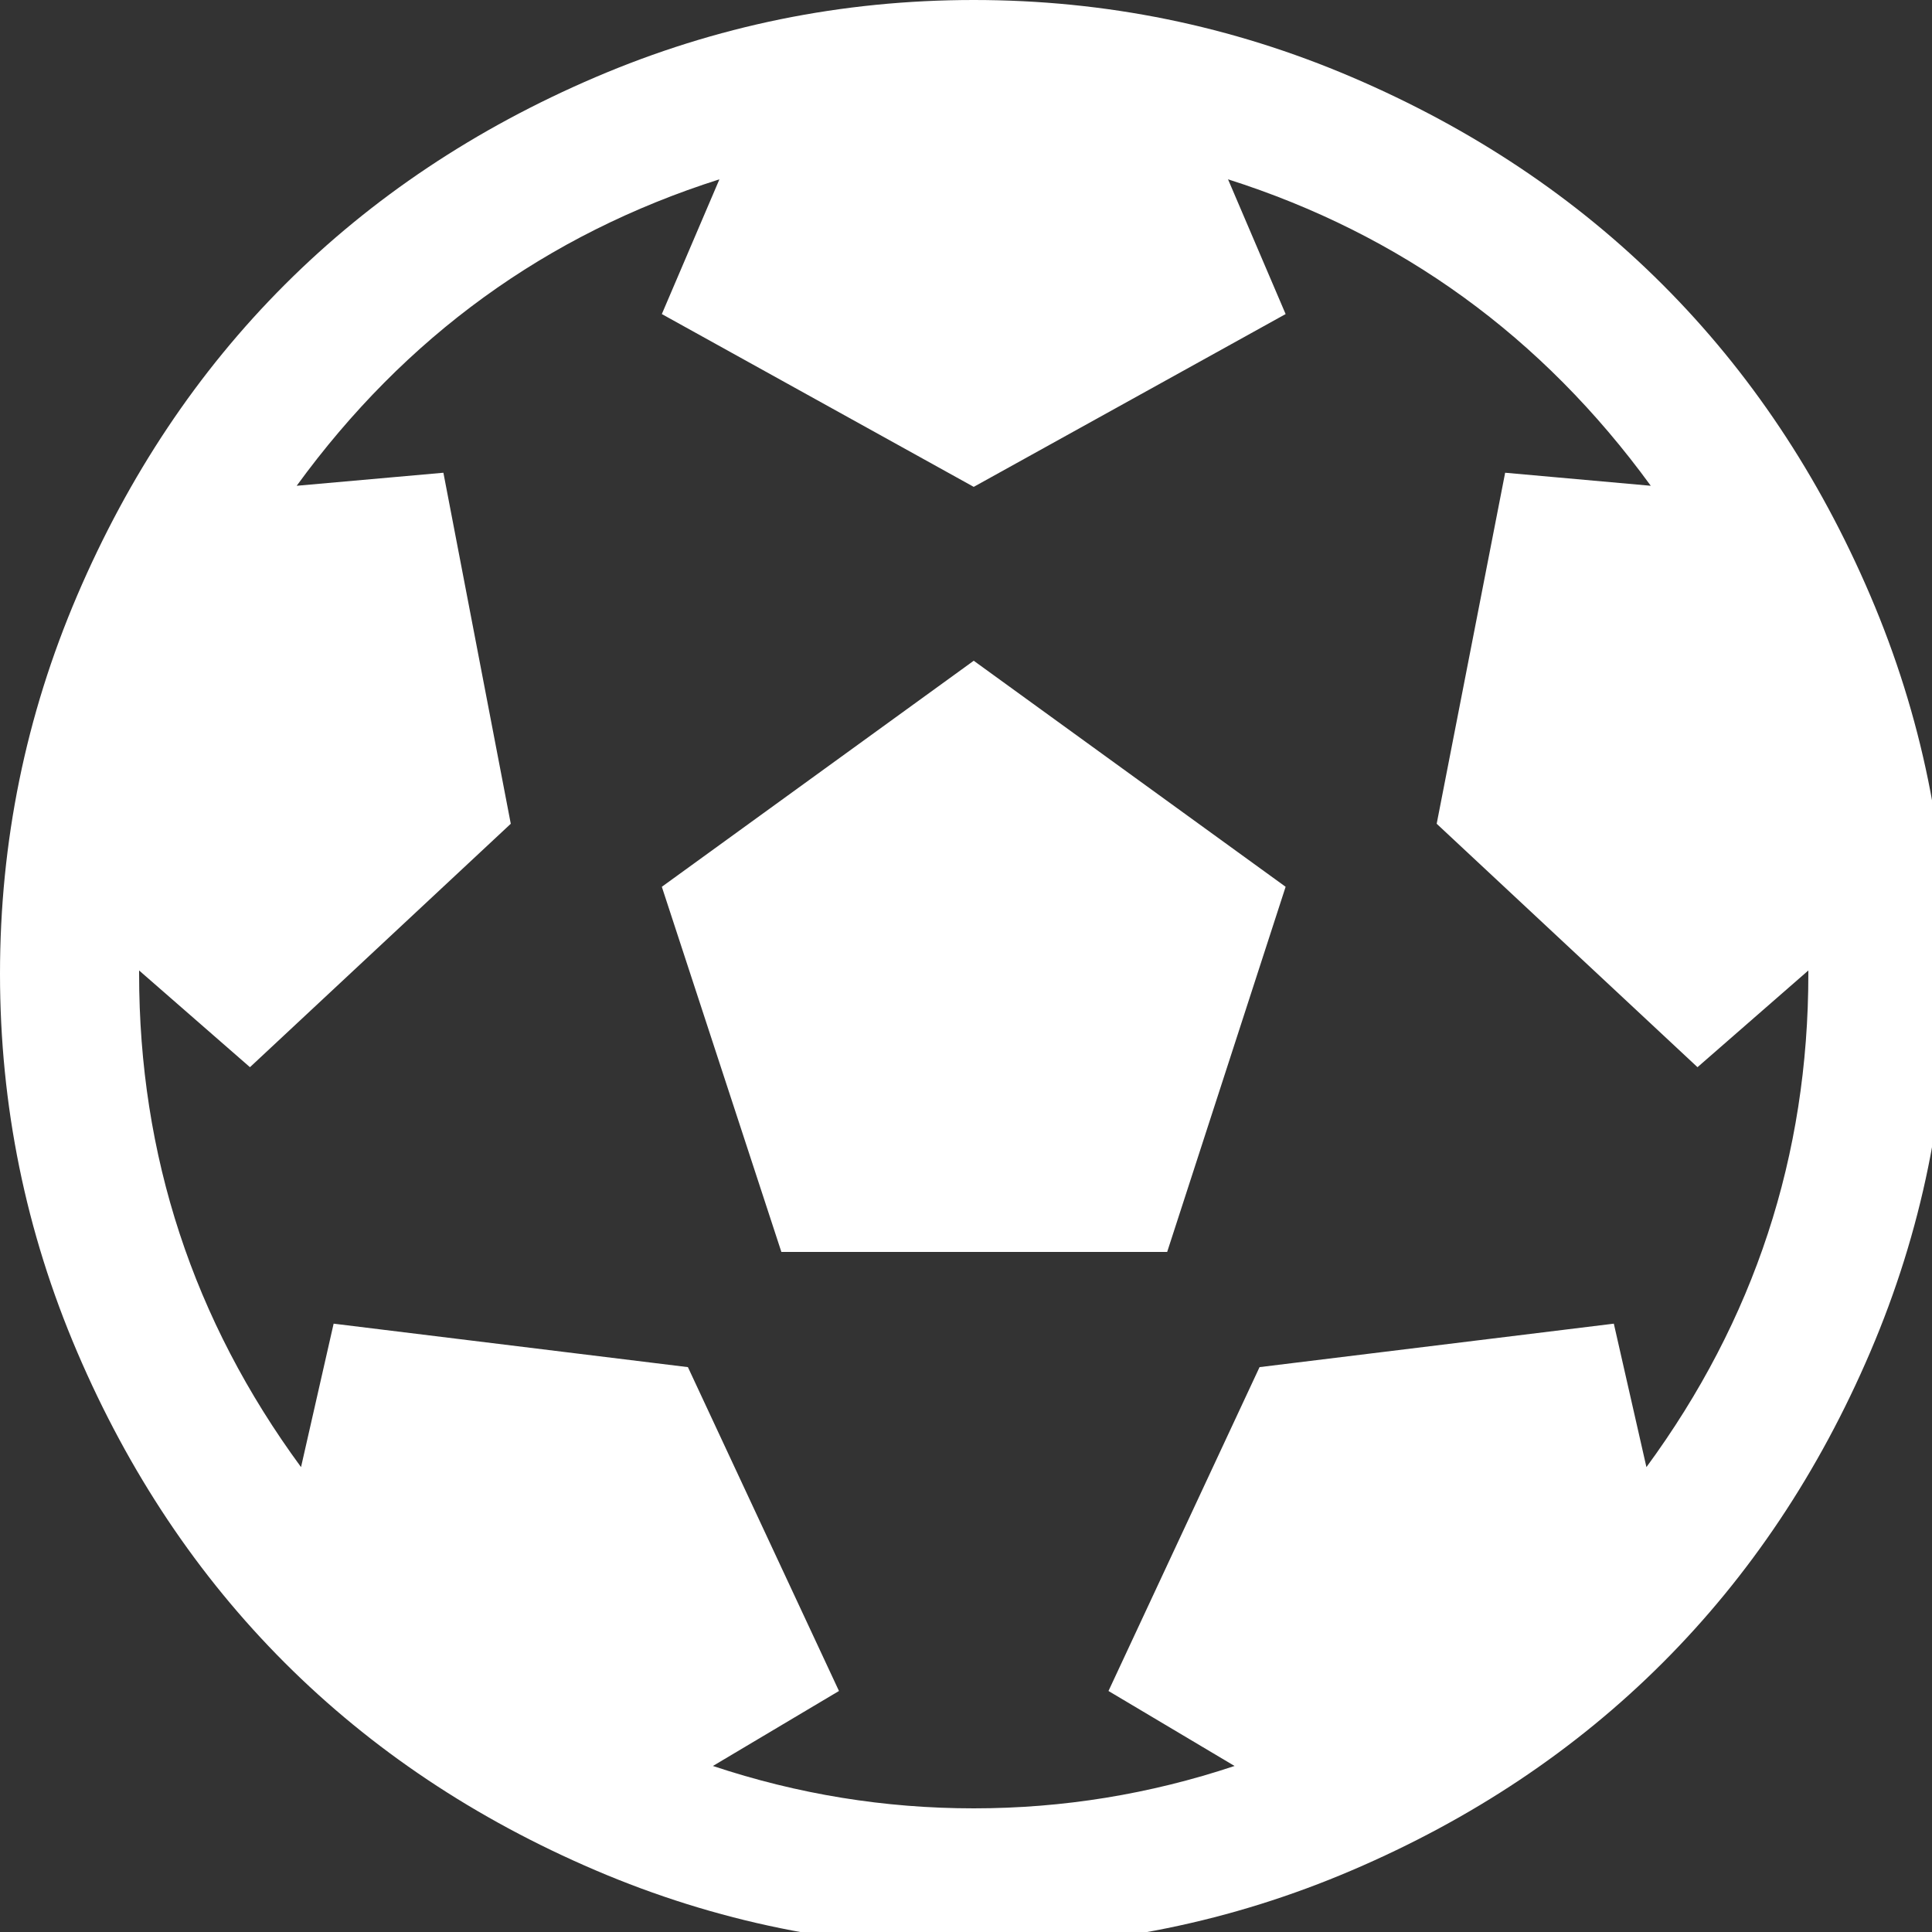 ﻿<!DOCTYPE svg PUBLIC "-//W3C//DTD SVG 1.1//EN" "http://www.w3.org/Graphics/SVG/1.1/DTD/svg11.dtd">
<svg xmlns="http://www.w3.org/2000/svg" xmlns:xlink="http://www.w3.org/1999/xlink" version="1.1" width="16" height="16" overflow="auto" preserveAspectRatio="none" baseProfile="tiny" space="preserve">
  <rect width="100%" height="100%" fill="#333333" stroke="none"/>
  <path d="M609 720 L896 928 L1183 720 L1074 384 L719 384 z M896 1536 Q1078 1536 1244 1465 Q1410 1394 1530 1274 Q1650 1154 1721 988 Q1792 822 1792 640 Q1792 458 1721 292 Q1650 126 1530 6 Q1410 -114 1244 -185 Q1078 -256 896 -256 Q714 -256 548 -185 Q382 -114 262 6 Q142 126 71 292 Q0 458 0 640 Q0 822 71 988 Q142 1154 262 1274 Q382 1394 548 1465 Q714 1536 896 1536 z M1515 186 Q1664 389 1664 640 L1664 643 L1562 554 L1322 778 L1385 1101 L1519 1089 Q1369 1295 1130 1371 L1183 1247 L896 1088 L609 1247 L662 1371 Q423 1295 273 1089 L408 1101 L470 778 L230 554 L128 643 L128 640 Q128 389 277 186 L307 318 L633 278 L772 -20 L656 -89 Q773 -128 896 -128 Q1019 -128 1136 -89 L1020 -20 L1159 278 L1485 318 z" pathLength="0" fill="White" transform="translate(0, 9.536743E-07) scale(0.009, -0.009) translate(0, -1536)" />
</svg>